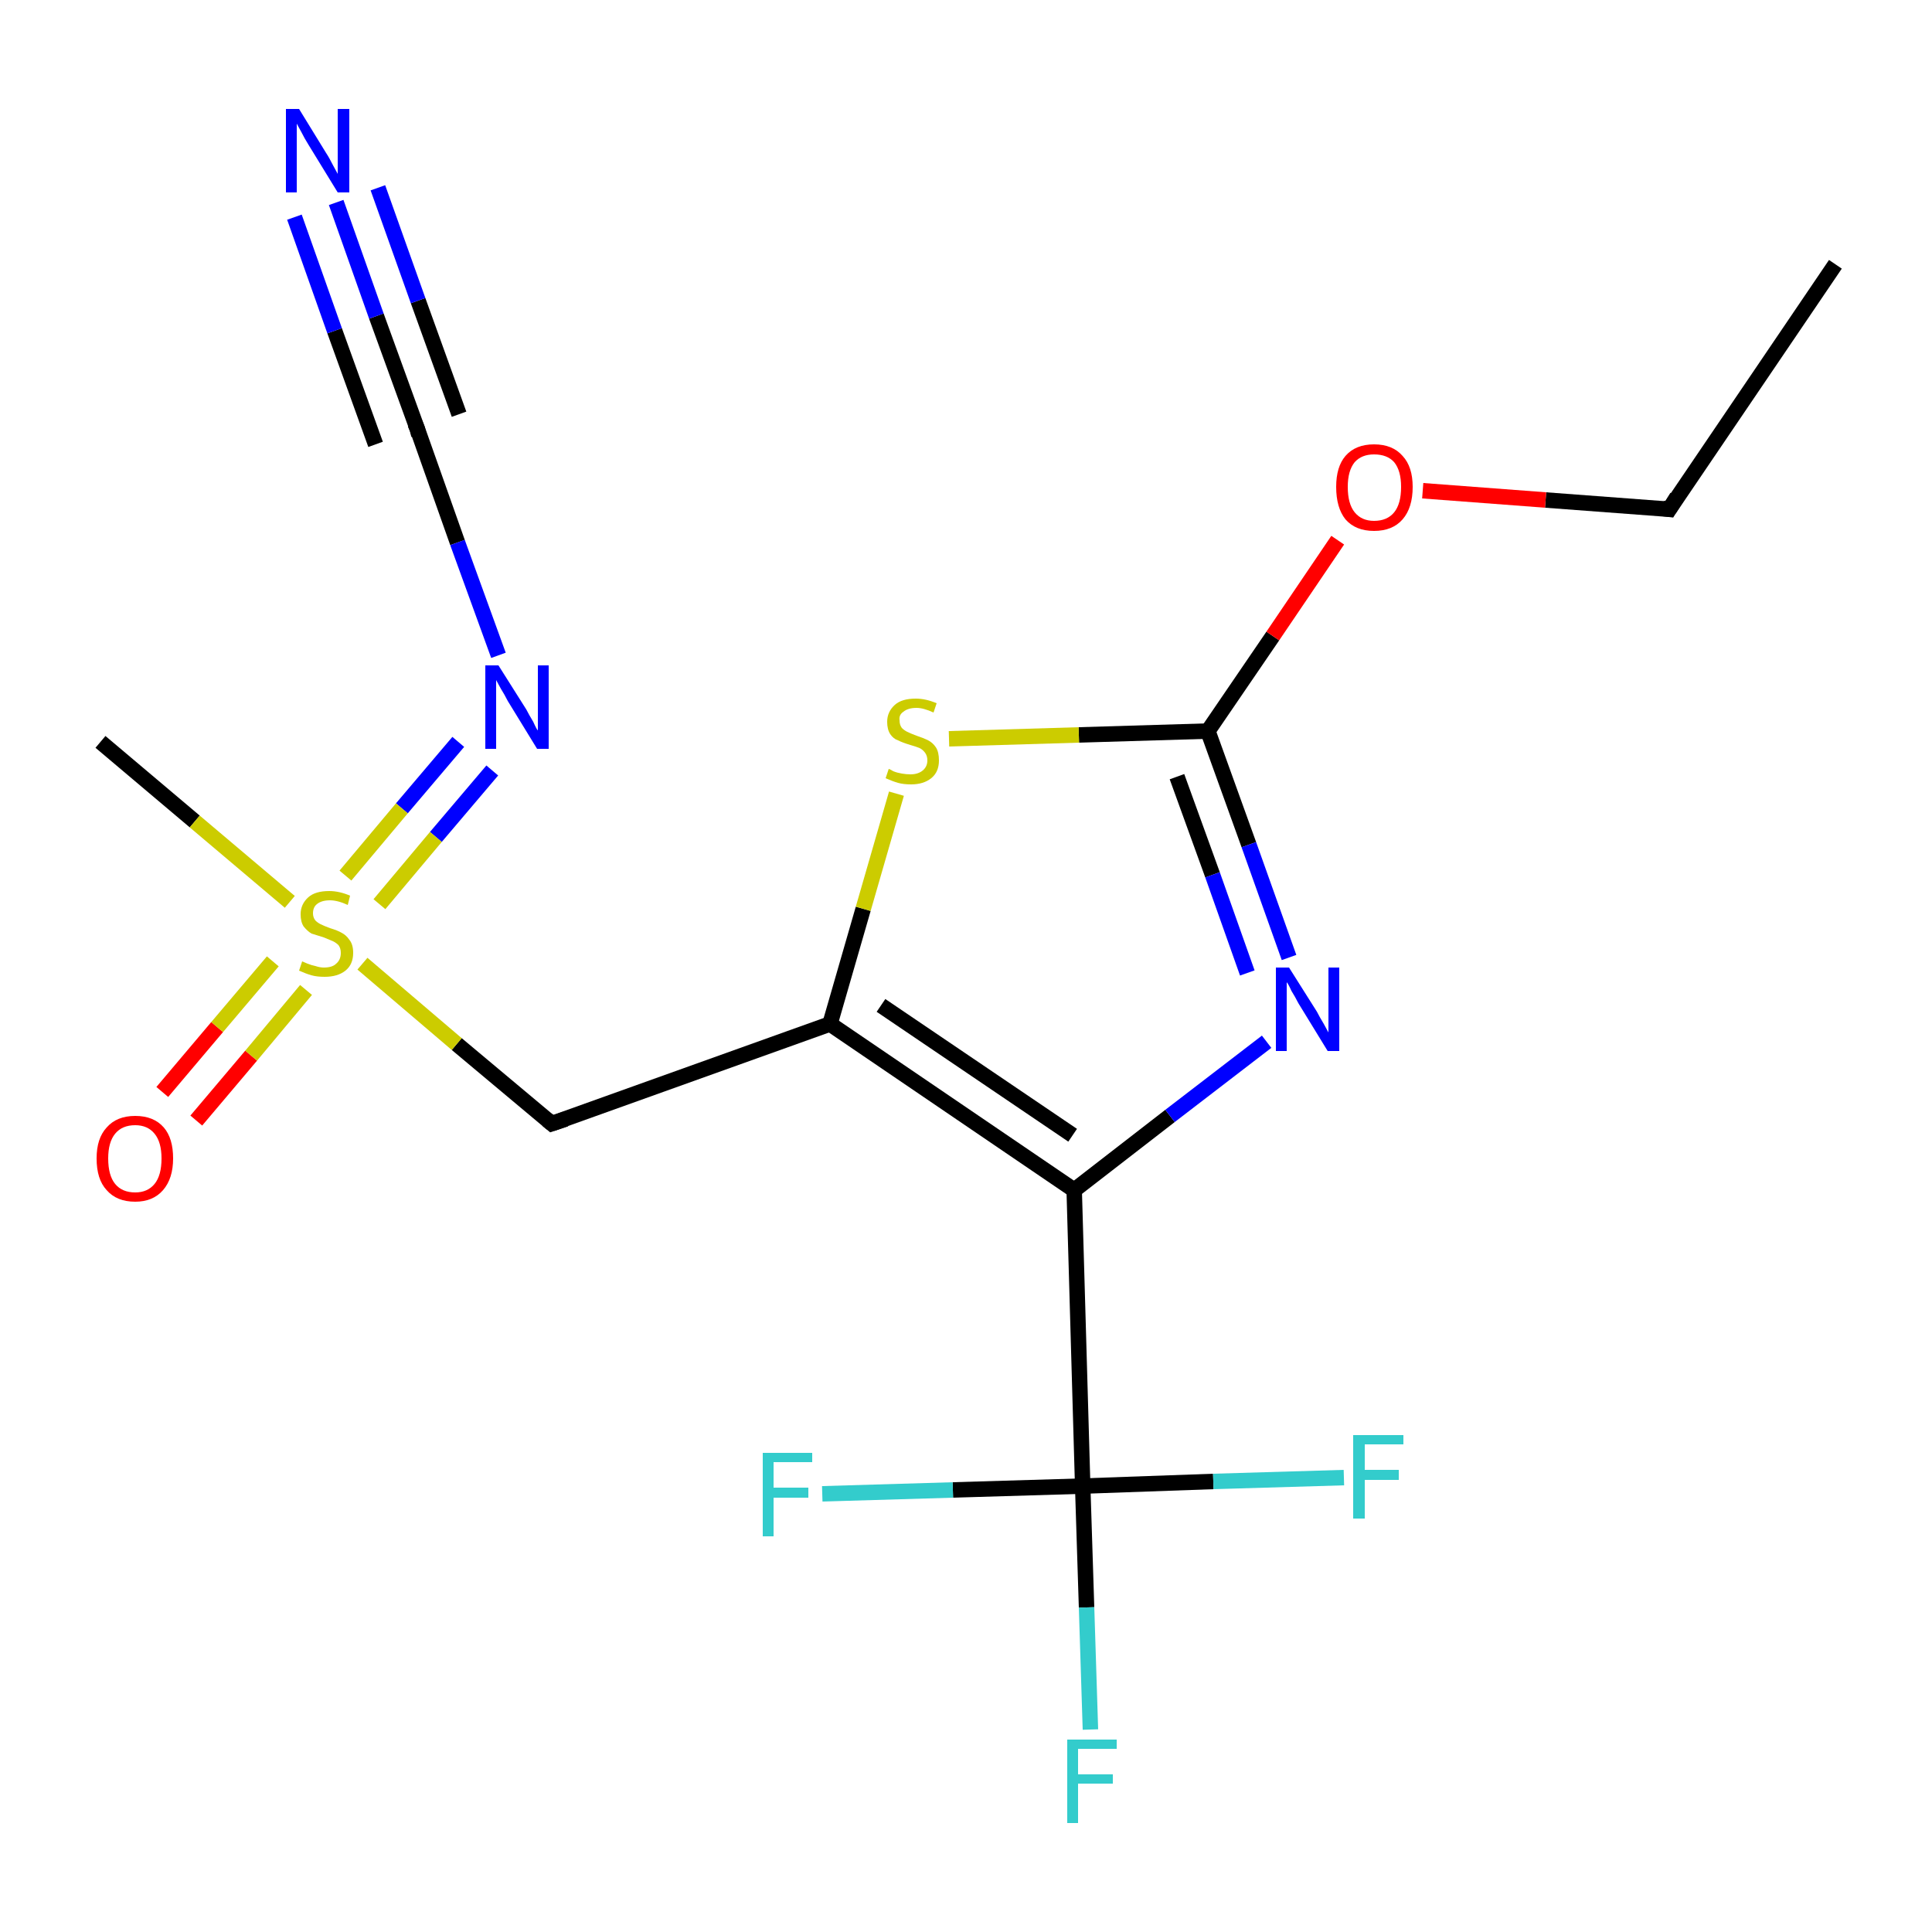 <?xml version='1.0' encoding='iso-8859-1'?>
<svg version='1.1' baseProfile='full'
              xmlns='http://www.w3.org/2000/svg'
                      xmlns:rdkit='http://www.rdkit.org/xml'
                      xmlns:xlink='http://www.w3.org/1999/xlink'
                  xml:space='preserve'
width='250px' height='250px' viewBox='0 0 250 250'>
<!-- END OF HEADER -->
<rect style='opacity:1.0;fill:#FFFFFF;stroke:none' width='250.0' height='250.0' x='0.0' y='0.0'> </rect>
<path class='bond-0 atom-0 atom-2' d='M 237.5,34.2 L 216.0,65.9' style='fill:none;fill-rule:evenodd;stroke:#000000;stroke-width:2.0px;stroke-linecap:butt;stroke-linejoin:miter;stroke-opacity:1' />
<path class='bond-1 atom-1 atom-18' d='M 13.0,96.0 L 25.2,106.3' style='fill:none;fill-rule:evenodd;stroke:#000000;stroke-width:2.0px;stroke-linecap:butt;stroke-linejoin:miter;stroke-opacity:1' />
<path class='bond-1 atom-1 atom-18' d='M 25.2,106.3 L 37.5,116.7' style='fill:none;fill-rule:evenodd;stroke:#CCCC00;stroke-width:2.0px;stroke-linecap:butt;stroke-linejoin:miter;stroke-opacity:1' />
<path class='bond-2 atom-2 atom-16' d='M 216.0,65.9 L 200.0,64.7' style='fill:none;fill-rule:evenodd;stroke:#000000;stroke-width:2.0px;stroke-linecap:butt;stroke-linejoin:miter;stroke-opacity:1' />
<path class='bond-2 atom-2 atom-16' d='M 200.0,64.7 L 184.1,63.5' style='fill:none;fill-rule:evenodd;stroke:#FF0000;stroke-width:2.0px;stroke-linecap:butt;stroke-linejoin:miter;stroke-opacity:1' />
<path class='bond-3 atom-3 atom-5' d='M 71.4,145.4 L 107.4,132.5' style='fill:none;fill-rule:evenodd;stroke:#000000;stroke-width:2.0px;stroke-linecap:butt;stroke-linejoin:miter;stroke-opacity:1' />
<path class='bond-4 atom-3 atom-18' d='M 71.4,145.4 L 59.1,135.1' style='fill:none;fill-rule:evenodd;stroke:#000000;stroke-width:2.0px;stroke-linecap:butt;stroke-linejoin:miter;stroke-opacity:1' />
<path class='bond-4 atom-3 atom-18' d='M 59.1,135.1 L 46.9,124.7' style='fill:none;fill-rule:evenodd;stroke:#CCCC00;stroke-width:2.0px;stroke-linecap:butt;stroke-linejoin:miter;stroke-opacity:1' />
<path class='bond-5 atom-4 atom-12' d='M 54.0,55.5 L 48.7,40.9' style='fill:none;fill-rule:evenodd;stroke:#000000;stroke-width:2.0px;stroke-linecap:butt;stroke-linejoin:miter;stroke-opacity:1' />
<path class='bond-5 atom-4 atom-12' d='M 48.7,40.9 L 43.5,26.2' style='fill:none;fill-rule:evenodd;stroke:#0000FF;stroke-width:2.0px;stroke-linecap:butt;stroke-linejoin:miter;stroke-opacity:1' />
<path class='bond-5 atom-4 atom-12' d='M 48.6,57.5 L 43.3,42.8' style='fill:none;fill-rule:evenodd;stroke:#000000;stroke-width:2.0px;stroke-linecap:butt;stroke-linejoin:miter;stroke-opacity:1' />
<path class='bond-5 atom-4 atom-12' d='M 43.3,42.8 L 38.1,28.1' style='fill:none;fill-rule:evenodd;stroke:#0000FF;stroke-width:2.0px;stroke-linecap:butt;stroke-linejoin:miter;stroke-opacity:1' />
<path class='bond-5 atom-4 atom-12' d='M 59.4,53.6 L 54.1,38.9' style='fill:none;fill-rule:evenodd;stroke:#000000;stroke-width:2.0px;stroke-linecap:butt;stroke-linejoin:miter;stroke-opacity:1' />
<path class='bond-5 atom-4 atom-12' d='M 54.1,38.9 L 48.9,24.3' style='fill:none;fill-rule:evenodd;stroke:#0000FF;stroke-width:2.0px;stroke-linecap:butt;stroke-linejoin:miter;stroke-opacity:1' />
<path class='bond-6 atom-4 atom-13' d='M 54.0,55.5 L 59.2,70.2' style='fill:none;fill-rule:evenodd;stroke:#000000;stroke-width:2.0px;stroke-linecap:butt;stroke-linejoin:miter;stroke-opacity:1' />
<path class='bond-6 atom-4 atom-13' d='M 59.2,70.2 L 64.5,84.8' style='fill:none;fill-rule:evenodd;stroke:#0000FF;stroke-width:2.0px;stroke-linecap:butt;stroke-linejoin:miter;stroke-opacity:1' />
<path class='bond-7 atom-5 atom-6' d='M 107.4,132.5 L 139.0,154.0' style='fill:none;fill-rule:evenodd;stroke:#000000;stroke-width:2.0px;stroke-linecap:butt;stroke-linejoin:miter;stroke-opacity:1' />
<path class='bond-7 atom-5 atom-6' d='M 114.0,130.1 L 138.8,146.9' style='fill:none;fill-rule:evenodd;stroke:#000000;stroke-width:2.0px;stroke-linecap:butt;stroke-linejoin:miter;stroke-opacity:1' />
<path class='bond-8 atom-5 atom-17' d='M 107.4,132.5 L 111.7,117.6' style='fill:none;fill-rule:evenodd;stroke:#000000;stroke-width:2.0px;stroke-linecap:butt;stroke-linejoin:miter;stroke-opacity:1' />
<path class='bond-8 atom-5 atom-17' d='M 111.7,117.6 L 116.0,102.7' style='fill:none;fill-rule:evenodd;stroke:#CCCC00;stroke-width:2.0px;stroke-linecap:butt;stroke-linejoin:miter;stroke-opacity:1' />
<path class='bond-9 atom-6 atom-8' d='M 139.0,154.0 L 140.1,192.3' style='fill:none;fill-rule:evenodd;stroke:#000000;stroke-width:2.0px;stroke-linecap:butt;stroke-linejoin:miter;stroke-opacity:1' />
<path class='bond-10 atom-6 atom-14' d='M 139.0,154.0 L 151.4,144.4' style='fill:none;fill-rule:evenodd;stroke:#000000;stroke-width:2.0px;stroke-linecap:butt;stroke-linejoin:miter;stroke-opacity:1' />
<path class='bond-10 atom-6 atom-14' d='M 151.4,144.4 L 163.9,134.8' style='fill:none;fill-rule:evenodd;stroke:#0000FF;stroke-width:2.0px;stroke-linecap:butt;stroke-linejoin:miter;stroke-opacity:1' />
<path class='bond-11 atom-7 atom-14' d='M 156.3,94.6 L 161.6,109.3' style='fill:none;fill-rule:evenodd;stroke:#000000;stroke-width:2.0px;stroke-linecap:butt;stroke-linejoin:miter;stroke-opacity:1' />
<path class='bond-11 atom-7 atom-14' d='M 161.6,109.3 L 166.8,123.9' style='fill:none;fill-rule:evenodd;stroke:#0000FF;stroke-width:2.0px;stroke-linecap:butt;stroke-linejoin:miter;stroke-opacity:1' />
<path class='bond-11 atom-7 atom-14' d='M 152.3,100.5 L 156.9,113.2' style='fill:none;fill-rule:evenodd;stroke:#000000;stroke-width:2.0px;stroke-linecap:butt;stroke-linejoin:miter;stroke-opacity:1' />
<path class='bond-11 atom-7 atom-14' d='M 156.9,113.2 L 161.4,125.9' style='fill:none;fill-rule:evenodd;stroke:#0000FF;stroke-width:2.0px;stroke-linecap:butt;stroke-linejoin:miter;stroke-opacity:1' />
<path class='bond-12 atom-7 atom-16' d='M 156.3,94.6 L 164.7,82.3' style='fill:none;fill-rule:evenodd;stroke:#000000;stroke-width:2.0px;stroke-linecap:butt;stroke-linejoin:miter;stroke-opacity:1' />
<path class='bond-12 atom-7 atom-16' d='M 164.7,82.3 L 173.1,69.9' style='fill:none;fill-rule:evenodd;stroke:#FF0000;stroke-width:2.0px;stroke-linecap:butt;stroke-linejoin:miter;stroke-opacity:1' />
<path class='bond-13 atom-7 atom-17' d='M 156.3,94.6 L 139.6,95.1' style='fill:none;fill-rule:evenodd;stroke:#000000;stroke-width:2.0px;stroke-linecap:butt;stroke-linejoin:miter;stroke-opacity:1' />
<path class='bond-13 atom-7 atom-17' d='M 139.6,95.1 L 122.8,95.6' style='fill:none;fill-rule:evenodd;stroke:#CCCC00;stroke-width:2.0px;stroke-linecap:butt;stroke-linejoin:miter;stroke-opacity:1' />
<path class='bond-14 atom-8 atom-9' d='M 140.1,192.3 L 140.6,208.0' style='fill:none;fill-rule:evenodd;stroke:#000000;stroke-width:2.0px;stroke-linecap:butt;stroke-linejoin:miter;stroke-opacity:1' />
<path class='bond-14 atom-8 atom-9' d='M 140.6,208.0 L 141.1,223.8' style='fill:none;fill-rule:evenodd;stroke:#33CCCC;stroke-width:2.0px;stroke-linecap:butt;stroke-linejoin:miter;stroke-opacity:1' />
<path class='bond-15 atom-8 atom-10' d='M 140.1,192.3 L 157.0,191.7' style='fill:none;fill-rule:evenodd;stroke:#000000;stroke-width:2.0px;stroke-linecap:butt;stroke-linejoin:miter;stroke-opacity:1' />
<path class='bond-15 atom-8 atom-10' d='M 157.0,191.7 L 173.9,191.2' style='fill:none;fill-rule:evenodd;stroke:#33CCCC;stroke-width:2.0px;stroke-linecap:butt;stroke-linejoin:miter;stroke-opacity:1' />
<path class='bond-16 atom-8 atom-11' d='M 140.1,192.3 L 123.3,192.8' style='fill:none;fill-rule:evenodd;stroke:#000000;stroke-width:2.0px;stroke-linecap:butt;stroke-linejoin:miter;stroke-opacity:1' />
<path class='bond-16 atom-8 atom-11' d='M 123.3,192.8 L 106.4,193.3' style='fill:none;fill-rule:evenodd;stroke:#33CCCC;stroke-width:2.0px;stroke-linecap:butt;stroke-linejoin:miter;stroke-opacity:1' />
<path class='bond-17 atom-13 atom-18' d='M 63.7,99.7 L 56.4,108.3' style='fill:none;fill-rule:evenodd;stroke:#0000FF;stroke-width:2.0px;stroke-linecap:butt;stroke-linejoin:miter;stroke-opacity:1' />
<path class='bond-17 atom-13 atom-18' d='M 56.4,108.3 L 49.1,117.0' style='fill:none;fill-rule:evenodd;stroke:#CCCC00;stroke-width:2.0px;stroke-linecap:butt;stroke-linejoin:miter;stroke-opacity:1' />
<path class='bond-17 atom-13 atom-18' d='M 59.3,96.0 L 52.0,104.6' style='fill:none;fill-rule:evenodd;stroke:#0000FF;stroke-width:2.0px;stroke-linecap:butt;stroke-linejoin:miter;stroke-opacity:1' />
<path class='bond-17 atom-13 atom-18' d='M 52.0,104.6 L 44.7,113.3' style='fill:none;fill-rule:evenodd;stroke:#CCCC00;stroke-width:2.0px;stroke-linecap:butt;stroke-linejoin:miter;stroke-opacity:1' />
<path class='bond-18 atom-15 atom-18' d='M 21.0,141.3 L 28.1,132.9' style='fill:none;fill-rule:evenodd;stroke:#FF0000;stroke-width:2.0px;stroke-linecap:butt;stroke-linejoin:miter;stroke-opacity:1' />
<path class='bond-18 atom-15 atom-18' d='M 28.1,132.9 L 35.3,124.4' style='fill:none;fill-rule:evenodd;stroke:#CCCC00;stroke-width:2.0px;stroke-linecap:butt;stroke-linejoin:miter;stroke-opacity:1' />
<path class='bond-18 atom-15 atom-18' d='M 25.4,145.0 L 32.5,136.6' style='fill:none;fill-rule:evenodd;stroke:#FF0000;stroke-width:2.0px;stroke-linecap:butt;stroke-linejoin:miter;stroke-opacity:1' />
<path class='bond-18 atom-15 atom-18' d='M 32.5,136.6 L 39.6,128.1' style='fill:none;fill-rule:evenodd;stroke:#CCCC00;stroke-width:2.0px;stroke-linecap:butt;stroke-linejoin:miter;stroke-opacity:1' />
<path d='M 217.0,64.3 L 216.0,65.9 L 215.2,65.8' style='fill:none;stroke:#000000;stroke-width:2.0px;stroke-linecap:butt;stroke-linejoin:miter;stroke-opacity:1;' />
<path d='M 73.2,144.8 L 71.4,145.4 L 70.8,144.9' style='fill:none;stroke:#000000;stroke-width:2.0px;stroke-linecap:butt;stroke-linejoin:miter;stroke-opacity:1;' />
<path d='M 53.7,54.8 L 54.0,55.5 L 54.2,56.3' style='fill:none;stroke:#000000;stroke-width:2.0px;stroke-linecap:butt;stroke-linejoin:miter;stroke-opacity:1;' />
<path class='atom-9' d='M 138.1 225.1
L 144.5 225.1
L 144.5 226.3
L 139.5 226.3
L 139.5 229.6
L 144.0 229.6
L 144.0 230.8
L 139.5 230.8
L 139.5 235.9
L 138.1 235.9
L 138.1 225.1
' fill='#33CCCC'/>
<path class='atom-10' d='M 175.1 185.7
L 181.6 185.7
L 181.6 186.9
L 176.6 186.9
L 176.6 190.2
L 181.0 190.2
L 181.0 191.5
L 176.6 191.5
L 176.6 196.5
L 175.1 196.5
L 175.1 185.7
' fill='#33CCCC'/>
<path class='atom-11' d='M 98.7 188.0
L 105.1 188.0
L 105.1 189.2
L 100.1 189.2
L 100.1 192.5
L 104.6 192.5
L 104.6 193.8
L 100.1 193.8
L 100.1 198.8
L 98.7 198.8
L 98.7 188.0
' fill='#33CCCC'/>
<path class='atom-12' d='M 38.7 14.1
L 42.2 19.8
Q 42.6 20.4, 43.1 21.4
Q 43.7 22.5, 43.7 22.5
L 43.7 14.1
L 45.2 14.1
L 45.2 24.9
L 43.7 24.9
L 39.9 18.7
Q 39.4 17.9, 39.0 17.1
Q 38.5 16.2, 38.4 16.0
L 38.4 24.9
L 37.0 24.9
L 37.0 14.1
L 38.7 14.1
' fill='#0000FF'/>
<path class='atom-13' d='M 64.5 86.1
L 68.1 91.8
Q 68.4 92.4, 69.0 93.4
Q 69.5 94.5, 69.6 94.5
L 69.6 86.1
L 71.0 86.1
L 71.0 96.9
L 69.5 96.9
L 65.7 90.7
Q 65.3 89.9, 64.8 89.1
Q 64.3 88.2, 64.2 88.0
L 64.2 96.9
L 62.8 96.9
L 62.8 86.1
L 64.5 86.1
' fill='#0000FF'/>
<path class='atom-14' d='M 166.8 125.2
L 170.4 130.9
Q 170.7 131.5, 171.3 132.5
Q 171.9 133.6, 171.9 133.6
L 171.9 125.2
L 173.3 125.2
L 173.3 136.0
L 171.8 136.0
L 168.0 129.8
Q 167.6 129.0, 167.1 128.2
Q 166.7 127.3, 166.5 127.1
L 166.5 136.0
L 165.1 136.0
L 165.1 125.2
L 166.8 125.2
' fill='#0000FF'/>
<path class='atom-15' d='M 12.5 149.9
Q 12.5 147.3, 13.8 145.9
Q 15.1 144.4, 17.5 144.4
Q 19.9 144.4, 21.2 145.9
Q 22.4 147.3, 22.4 149.9
Q 22.4 152.5, 21.1 154.0
Q 19.8 155.5, 17.5 155.5
Q 15.1 155.5, 13.8 154.0
Q 12.5 152.6, 12.5 149.9
M 17.5 154.3
Q 19.1 154.3, 20.0 153.2
Q 20.9 152.1, 20.9 149.9
Q 20.9 147.8, 20.0 146.7
Q 19.1 145.6, 17.5 145.6
Q 15.8 145.6, 14.9 146.7
Q 14.0 147.8, 14.0 149.9
Q 14.0 152.1, 14.9 153.2
Q 15.8 154.3, 17.5 154.3
' fill='#FF0000'/>
<path class='atom-16' d='M 172.9 63.0
Q 172.9 60.4, 174.1 59.0
Q 175.4 57.5, 177.8 57.5
Q 180.2 57.5, 181.5 59.0
Q 182.8 60.4, 182.8 63.0
Q 182.8 65.7, 181.5 67.2
Q 180.2 68.7, 177.8 68.7
Q 175.4 68.7, 174.1 67.2
Q 172.9 65.7, 172.9 63.0
M 177.8 67.4
Q 179.5 67.4, 180.4 66.3
Q 181.3 65.2, 181.3 63.0
Q 181.3 60.9, 180.4 59.8
Q 179.5 58.8, 177.8 58.8
Q 176.2 58.8, 175.3 59.8
Q 174.4 60.9, 174.4 63.0
Q 174.4 65.2, 175.3 66.3
Q 176.2 67.4, 177.8 67.4
' fill='#FF0000'/>
<path class='atom-17' d='M 115.0 99.5
Q 115.1 99.5, 115.6 99.8
Q 116.1 100.0, 116.7 100.1
Q 117.3 100.2, 117.8 100.2
Q 118.8 100.2, 119.4 99.7
Q 120.0 99.2, 120.0 98.4
Q 120.0 97.8, 119.7 97.4
Q 119.4 97.0, 119.0 96.8
Q 118.5 96.6, 117.8 96.4
Q 116.8 96.1, 116.2 95.8
Q 115.6 95.6, 115.2 95.0
Q 114.8 94.4, 114.8 93.4
Q 114.8 92.1, 115.8 91.2
Q 116.7 90.4, 118.5 90.4
Q 119.8 90.4, 121.2 91.0
L 120.8 92.2
Q 119.5 91.6, 118.6 91.6
Q 117.5 91.6, 116.9 92.1
Q 116.3 92.5, 116.4 93.2
Q 116.4 93.8, 116.7 94.2
Q 117.0 94.5, 117.4 94.7
Q 117.8 94.9, 118.6 95.2
Q 119.5 95.5, 120.1 95.8
Q 120.7 96.1, 121.1 96.7
Q 121.5 97.3, 121.5 98.4
Q 121.5 99.9, 120.5 100.7
Q 119.5 101.5, 117.9 101.5
Q 116.9 101.5, 116.2 101.3
Q 115.5 101.1, 114.6 100.7
L 115.0 99.5
' fill='#CCCC00'/>
<path class='atom-18' d='M 39.1 124.4
Q 39.3 124.5, 39.8 124.7
Q 40.3 124.9, 40.8 125.0
Q 41.4 125.2, 41.9 125.2
Q 43.0 125.2, 43.5 124.7
Q 44.1 124.2, 44.1 123.3
Q 44.1 122.7, 43.8 122.3
Q 43.5 122.0, 43.1 121.8
Q 42.6 121.6, 41.9 121.3
Q 40.9 121.0, 40.3 120.8
Q 39.8 120.5, 39.3 119.9
Q 38.9 119.3, 38.9 118.3
Q 38.9 117.0, 39.9 116.1
Q 40.8 115.3, 42.6 115.3
Q 43.9 115.3, 45.3 115.9
L 45.0 117.1
Q 43.7 116.5, 42.7 116.5
Q 41.6 116.5, 41.0 117.0
Q 40.5 117.4, 40.5 118.2
Q 40.5 118.7, 40.8 119.1
Q 41.1 119.4, 41.5 119.6
Q 41.9 119.8, 42.7 120.1
Q 43.7 120.4, 44.2 120.7
Q 44.8 121.0, 45.2 121.6
Q 45.7 122.2, 45.7 123.3
Q 45.7 124.8, 44.7 125.6
Q 43.7 126.4, 42.0 126.4
Q 41.0 126.4, 40.3 126.2
Q 39.6 126.0, 38.7 125.6
L 39.1 124.4
' fill='#CCCC00'/>
</svg>
